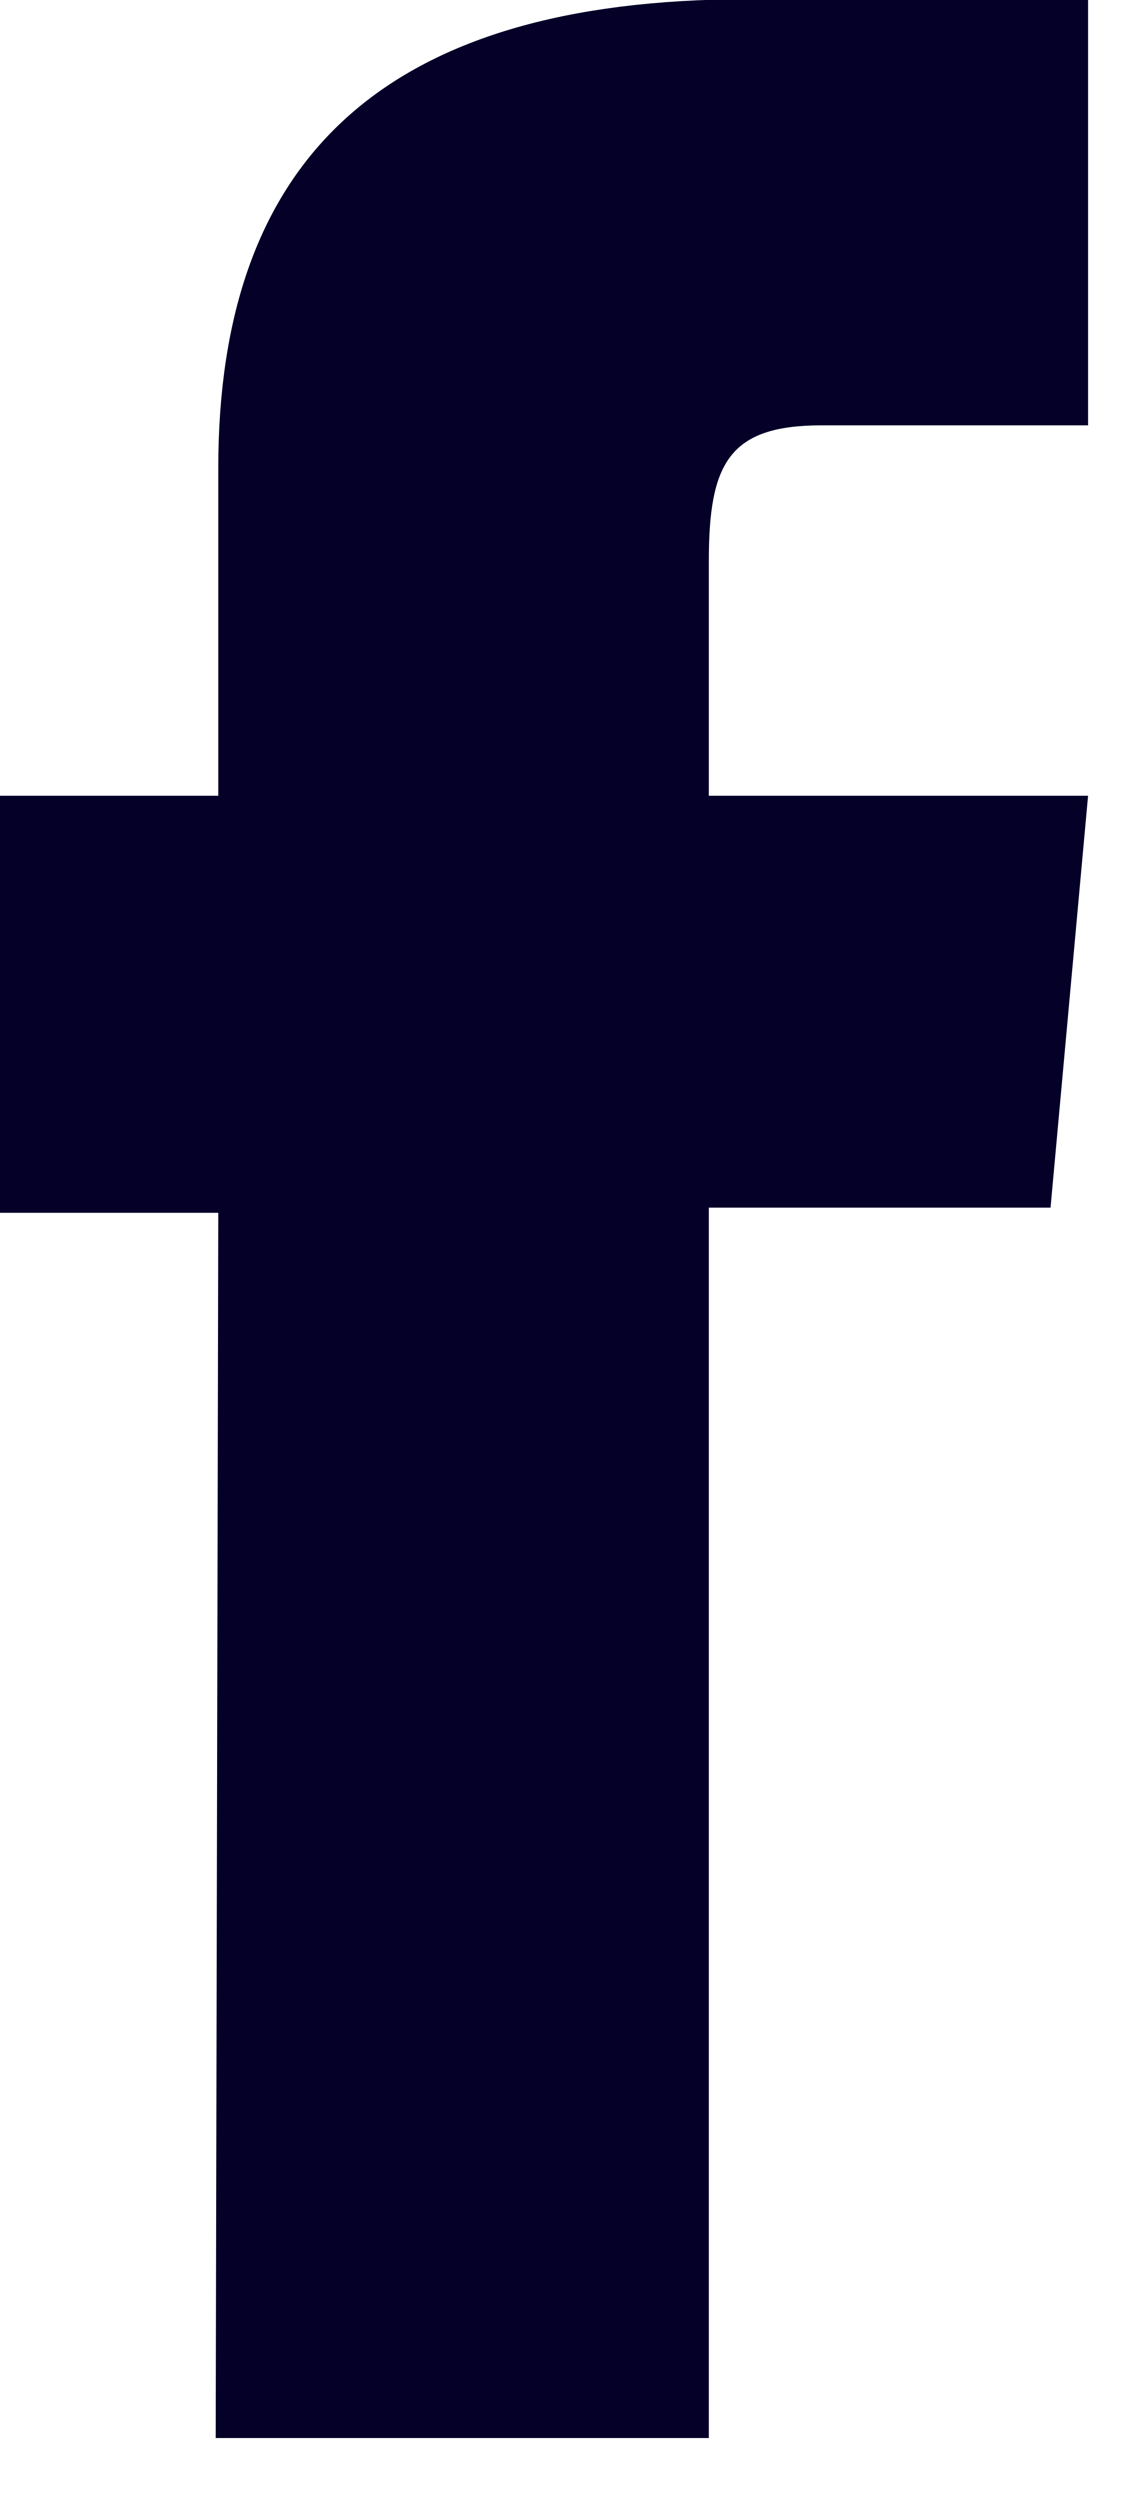 <?xml version="1.0" encoding="UTF-8" standalone="no"?>
<!DOCTYPE svg PUBLIC "-//W3C//DTD SVG 1.1//EN" "http://www.w3.org/Graphics/SVG/1.1/DTD/svg11.dtd">
<svg width="100%" height="100%" viewBox="0 0 11 24" version="1.1" xmlns="http://www.w3.org/2000/svg" xmlns:xlink="http://www.w3.org/1999/xlink" xml:space="preserve" xmlns:serif="http://www.serif.com/" style="fill-rule:evenodd;clip-rule:evenodd;stroke-linejoin:round;stroke-miterlimit:2;">
    <g transform="matrix(1,0,0,1,-3932.94,-36.378)">
        <g transform="matrix(1.634,0,0,1.634,959.837,-22.604)">
            <g transform="matrix(0.761,0,0,0.761,1685.19,30.925)">
                <path d="M178.19,25.62L182,25.62L182,16.12L184.64,16.12L184.93,12.94L182,12.94L182,11.13C182,10.38 182.15,10.08 182.87,10.08L184.93,10.08L184.93,6.79L182.3,6.79C179.48,6.79 178.21,8.03 178.21,10.41L178.21,12.94L176.21,12.94L176.21,16.16L178.21,16.16L178.19,25.62Z" style="fill:rgb(4,0,40);fill-rule:nonzero;"/>
            </g>
        </g>
    </g>
</svg>

